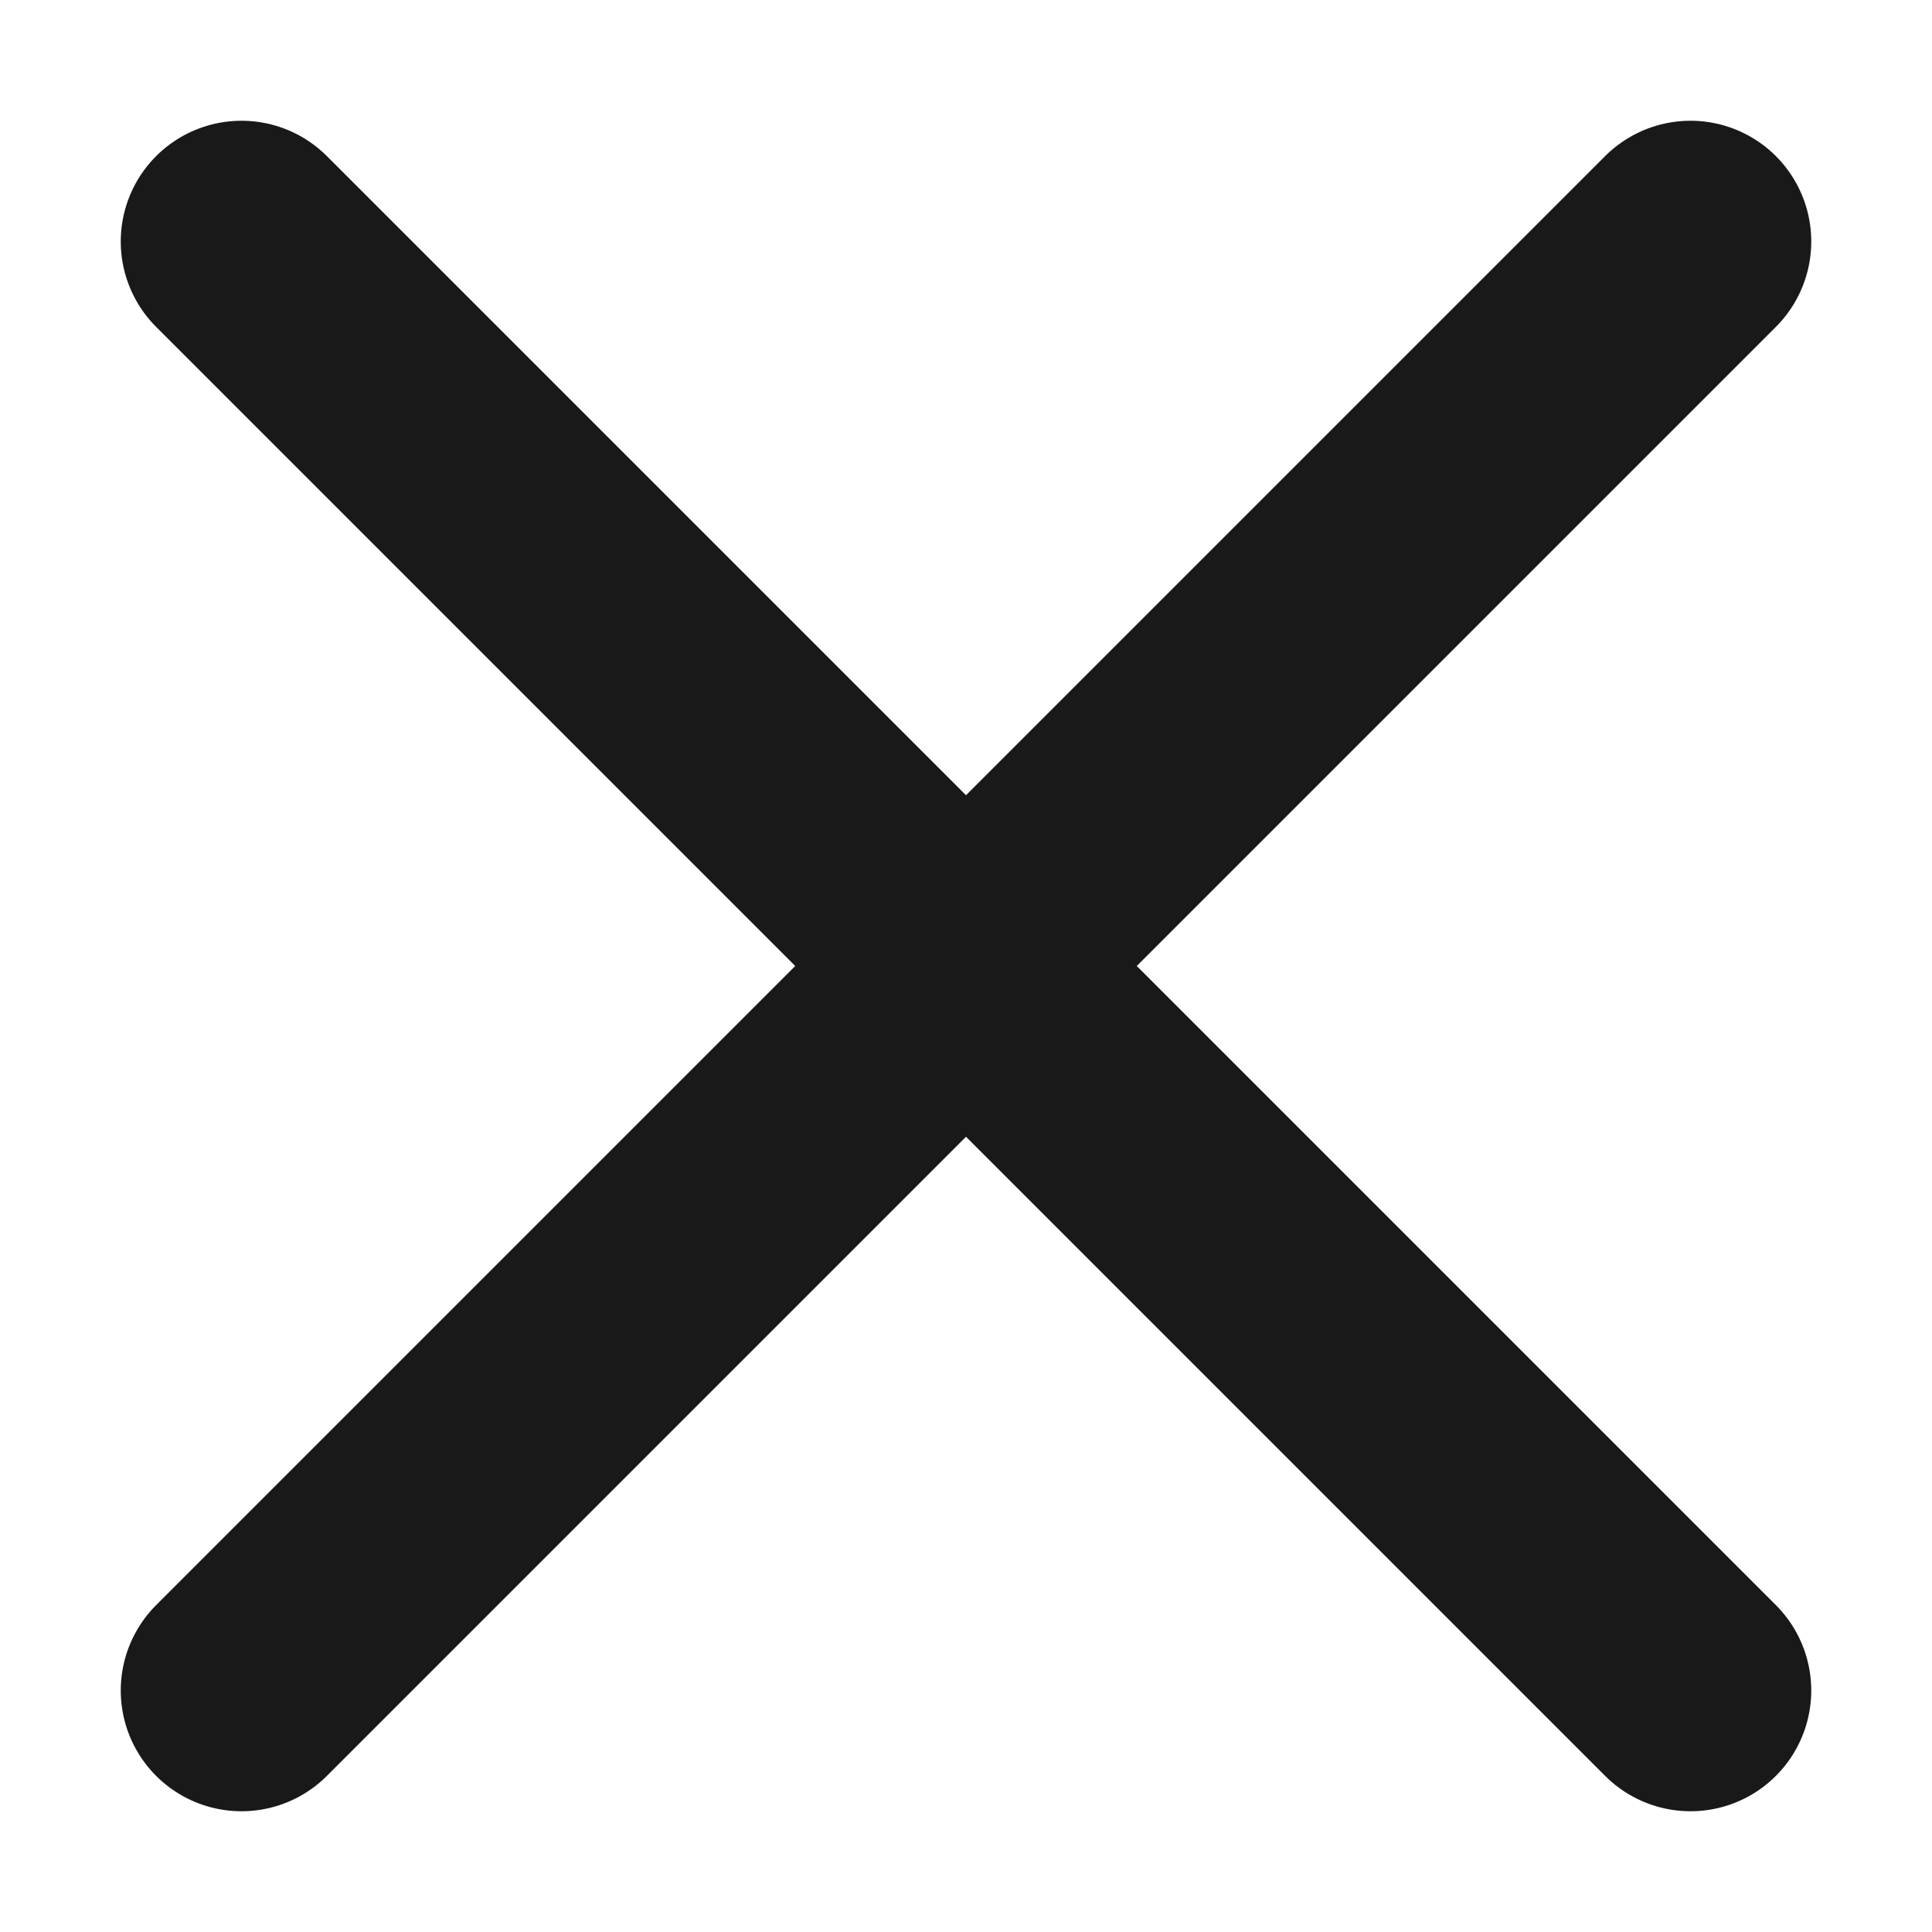 <svg xmlns="http://www.w3.org/2000/svg" width="16" height="16" viewBox="0 0 16 16">
    <g fill="none" fill-rule="evenodd" opacity=".9">
        <path d="M0 0h16v16H0z"/>
        <g stroke="#000" stroke-linecap="round" stroke-linejoin="round" stroke-width="2">
            <path d="M2 2l12 12M14 2L2 14"/>
        </g>
    </g>
</svg>
